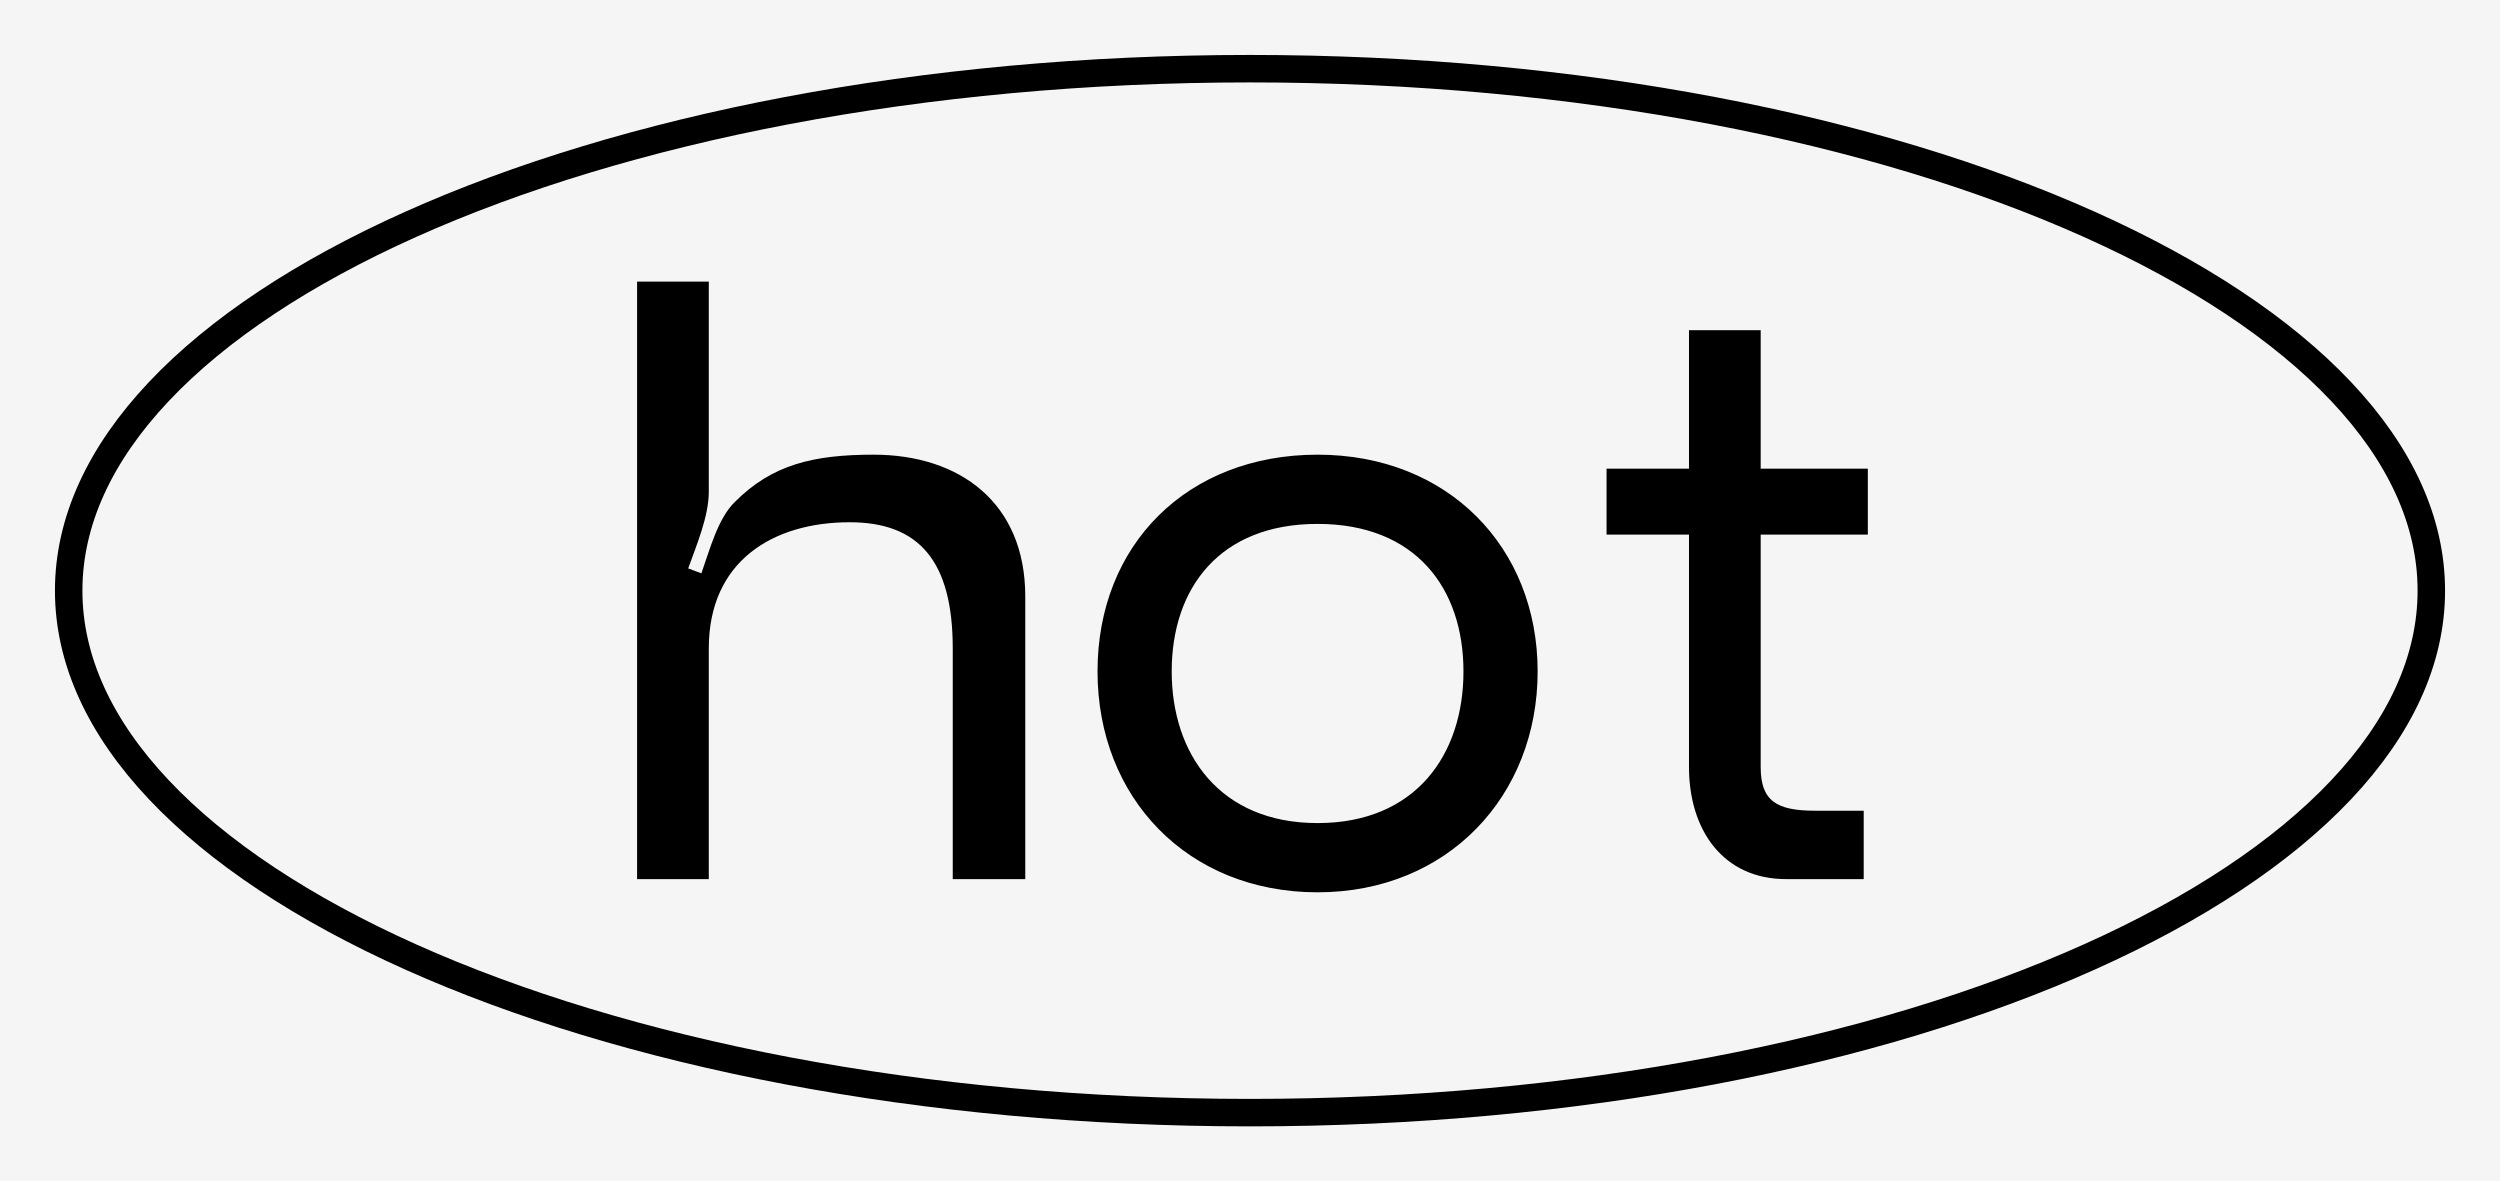 <svg width="91" height="43" viewBox="0 0 91 43" fill="none" xmlns="http://www.w3.org/2000/svg">
<rect width="1728" height="1117" transform="translate(-649 -420)" fill="#F5F5F5"/>
<path d="M88.5 21.5C88.5 24.031 87.358 26.479 85.218 28.747C83.076 31.018 79.952 33.085 76.055 34.832C68.261 38.326 57.459 40.5 45.5 40.5C33.541 40.5 22.739 38.326 14.945 34.832C11.048 33.085 7.924 31.018 5.782 28.747C3.642 26.479 2.5 24.031 2.5 21.5C2.5 18.969 3.642 16.521 5.782 14.253C7.924 11.982 11.048 9.915 14.945 8.168C22.739 4.674 33.541 2.5 45.5 2.5C57.459 2.5 68.261 4.674 76.055 8.168C79.952 9.915 83.076 11.982 85.218 14.253C87.358 16.521 88.5 18.969 88.5 21.5Z" stroke="black"/>
<path d="M26.76 18.26C26.13 18.86 25.83 20.03 25.53 20.87L25.05 20.69C25.35 19.85 25.8 18.8 25.8 17.9V10.25H23.19V32H25.8V23.6C25.8 20.42 28.14 19.01 30.93 19.01C33.45 19.01 34.68 20.42 34.68 23.6V32H37.32V21.71C37.32 18.29 34.92 16.55 31.8 16.55C29.61 16.55 28.11 16.91 26.76 18.26ZM39.95 24.44C39.95 29.03 43.22 32.48 47.96 32.48C52.7 32.48 55.97 28.97 55.97 24.44C55.97 19.91 52.7 16.55 47.96 16.55C43.22 16.55 39.95 19.82 39.95 24.44ZM42.65 24.44C42.65 21.41 44.39 19.07 47.96 19.07C51.53 19.07 53.27 21.41 53.27 24.44C53.27 27.47 51.53 29.96 47.96 29.96C44.39 29.96 42.65 27.44 42.65 24.44ZM61.479 27.92C61.479 30.2 62.709 32 65.019 32H67.839V29.51H66.069C64.659 29.51 64.089 29.15 64.089 27.92V19.46H67.989V17.06H64.089V12.02H61.479V17.06H58.479V19.46H61.479V27.92Z" fill="black"/>
</svg>
